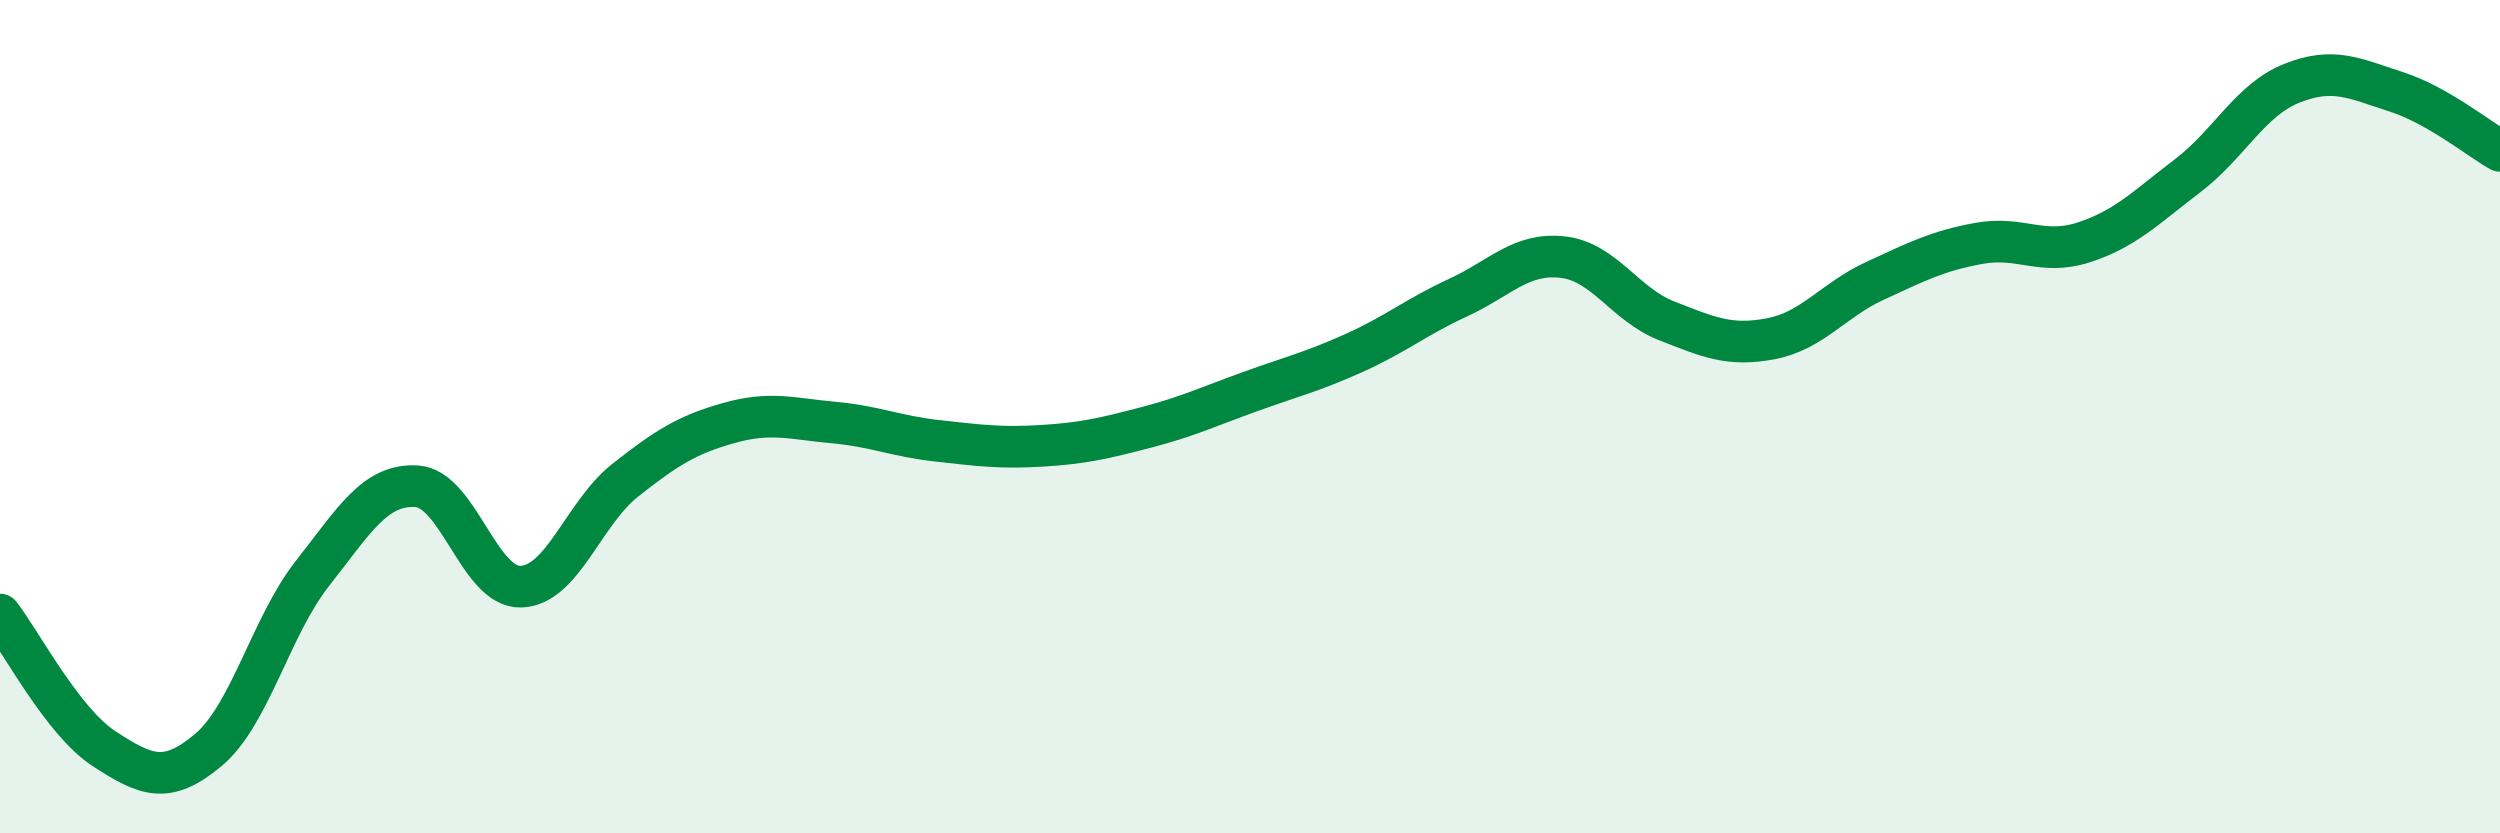 
    <svg width="60" height="20" viewBox="0 0 60 20" xmlns="http://www.w3.org/2000/svg">
      <path
        d="M 0,14.75 C 0.5,15.39 1.5,17.32 2.5,17.97 C 3.5,18.62 4,18.84 5,18 C 6,17.16 6.5,15.03 7.5,13.76 C 8.5,12.49 9,11.61 10,11.67 C 11,11.73 11.5,14.11 12.5,14.08 C 13.5,14.05 14,12.32 15,11.53 C 16,10.74 16.5,10.43 17.5,10.15 C 18.5,9.87 19,10.05 20,10.14 C 21,10.23 21.5,10.47 22.5,10.58 C 23.5,10.69 24,10.76 25,10.7 C 26,10.64 26.5,10.52 27.5,10.26 C 28.5,10 29,9.76 30,9.4 C 31,9.04 31.5,8.92 32.5,8.47 C 33.5,8.02 34,7.6 35,7.14 C 36,6.68 36.5,6.06 37.5,6.17 C 38.5,6.28 39,7.31 40,7.7 C 41,8.09 41.5,8.32 42.5,8.13 C 43.5,7.94 44,7.2 45,6.74 C 46,6.28 46.5,6.02 47.5,5.84 C 48.5,5.66 49,6.14 50,5.82 C 51,5.5 51.5,4.98 52.5,4.22 C 53.5,3.46 54,2.4 55,2 C 56,1.6 56.5,1.88 57.5,2.2 C 58.5,2.52 59.5,3.34 60,3.62L60 20L0 20Z"
        fill="#008740"
        opacity="0.1"
        stroke-linecap="round"
        stroke-linejoin="round"
      />
      <path
        d="M 0,14.75 C 0.5,15.39 1.5,17.32 2.5,17.97 C 3.5,18.62 4,18.84 5,18 C 6,17.16 6.5,15.03 7.5,13.76 C 8.5,12.49 9,11.61 10,11.67 C 11,11.73 11.5,14.11 12.5,14.08 C 13.5,14.05 14,12.32 15,11.53 C 16,10.74 16.5,10.43 17.5,10.15 C 18.5,9.87 19,10.05 20,10.14 C 21,10.23 21.5,10.47 22.5,10.58 C 23.5,10.69 24,10.76 25,10.7 C 26,10.64 26.5,10.52 27.5,10.26 C 28.5,10 29,9.76 30,9.4 C 31,9.04 31.5,8.92 32.5,8.47 C 33.5,8.02 34,7.6 35,7.14 C 36,6.68 36.5,6.06 37.5,6.17 C 38.5,6.28 39,7.31 40,7.7 C 41,8.09 41.5,8.32 42.5,8.13 C 43.5,7.94 44,7.2 45,6.74 C 46,6.28 46.5,6.02 47.5,5.84 C 48.5,5.66 49,6.14 50,5.82 C 51,5.5 51.5,4.98 52.5,4.22 C 53.5,3.46 54,2.4 55,2 C 56,1.6 56.5,1.88 57.5,2.2 C 58.5,2.52 59.5,3.34 60,3.62"
        stroke="#008740"
        stroke-width="1"
        fill="none"
        stroke-linecap="round"
        stroke-linejoin="round"
      />
    </svg>
  